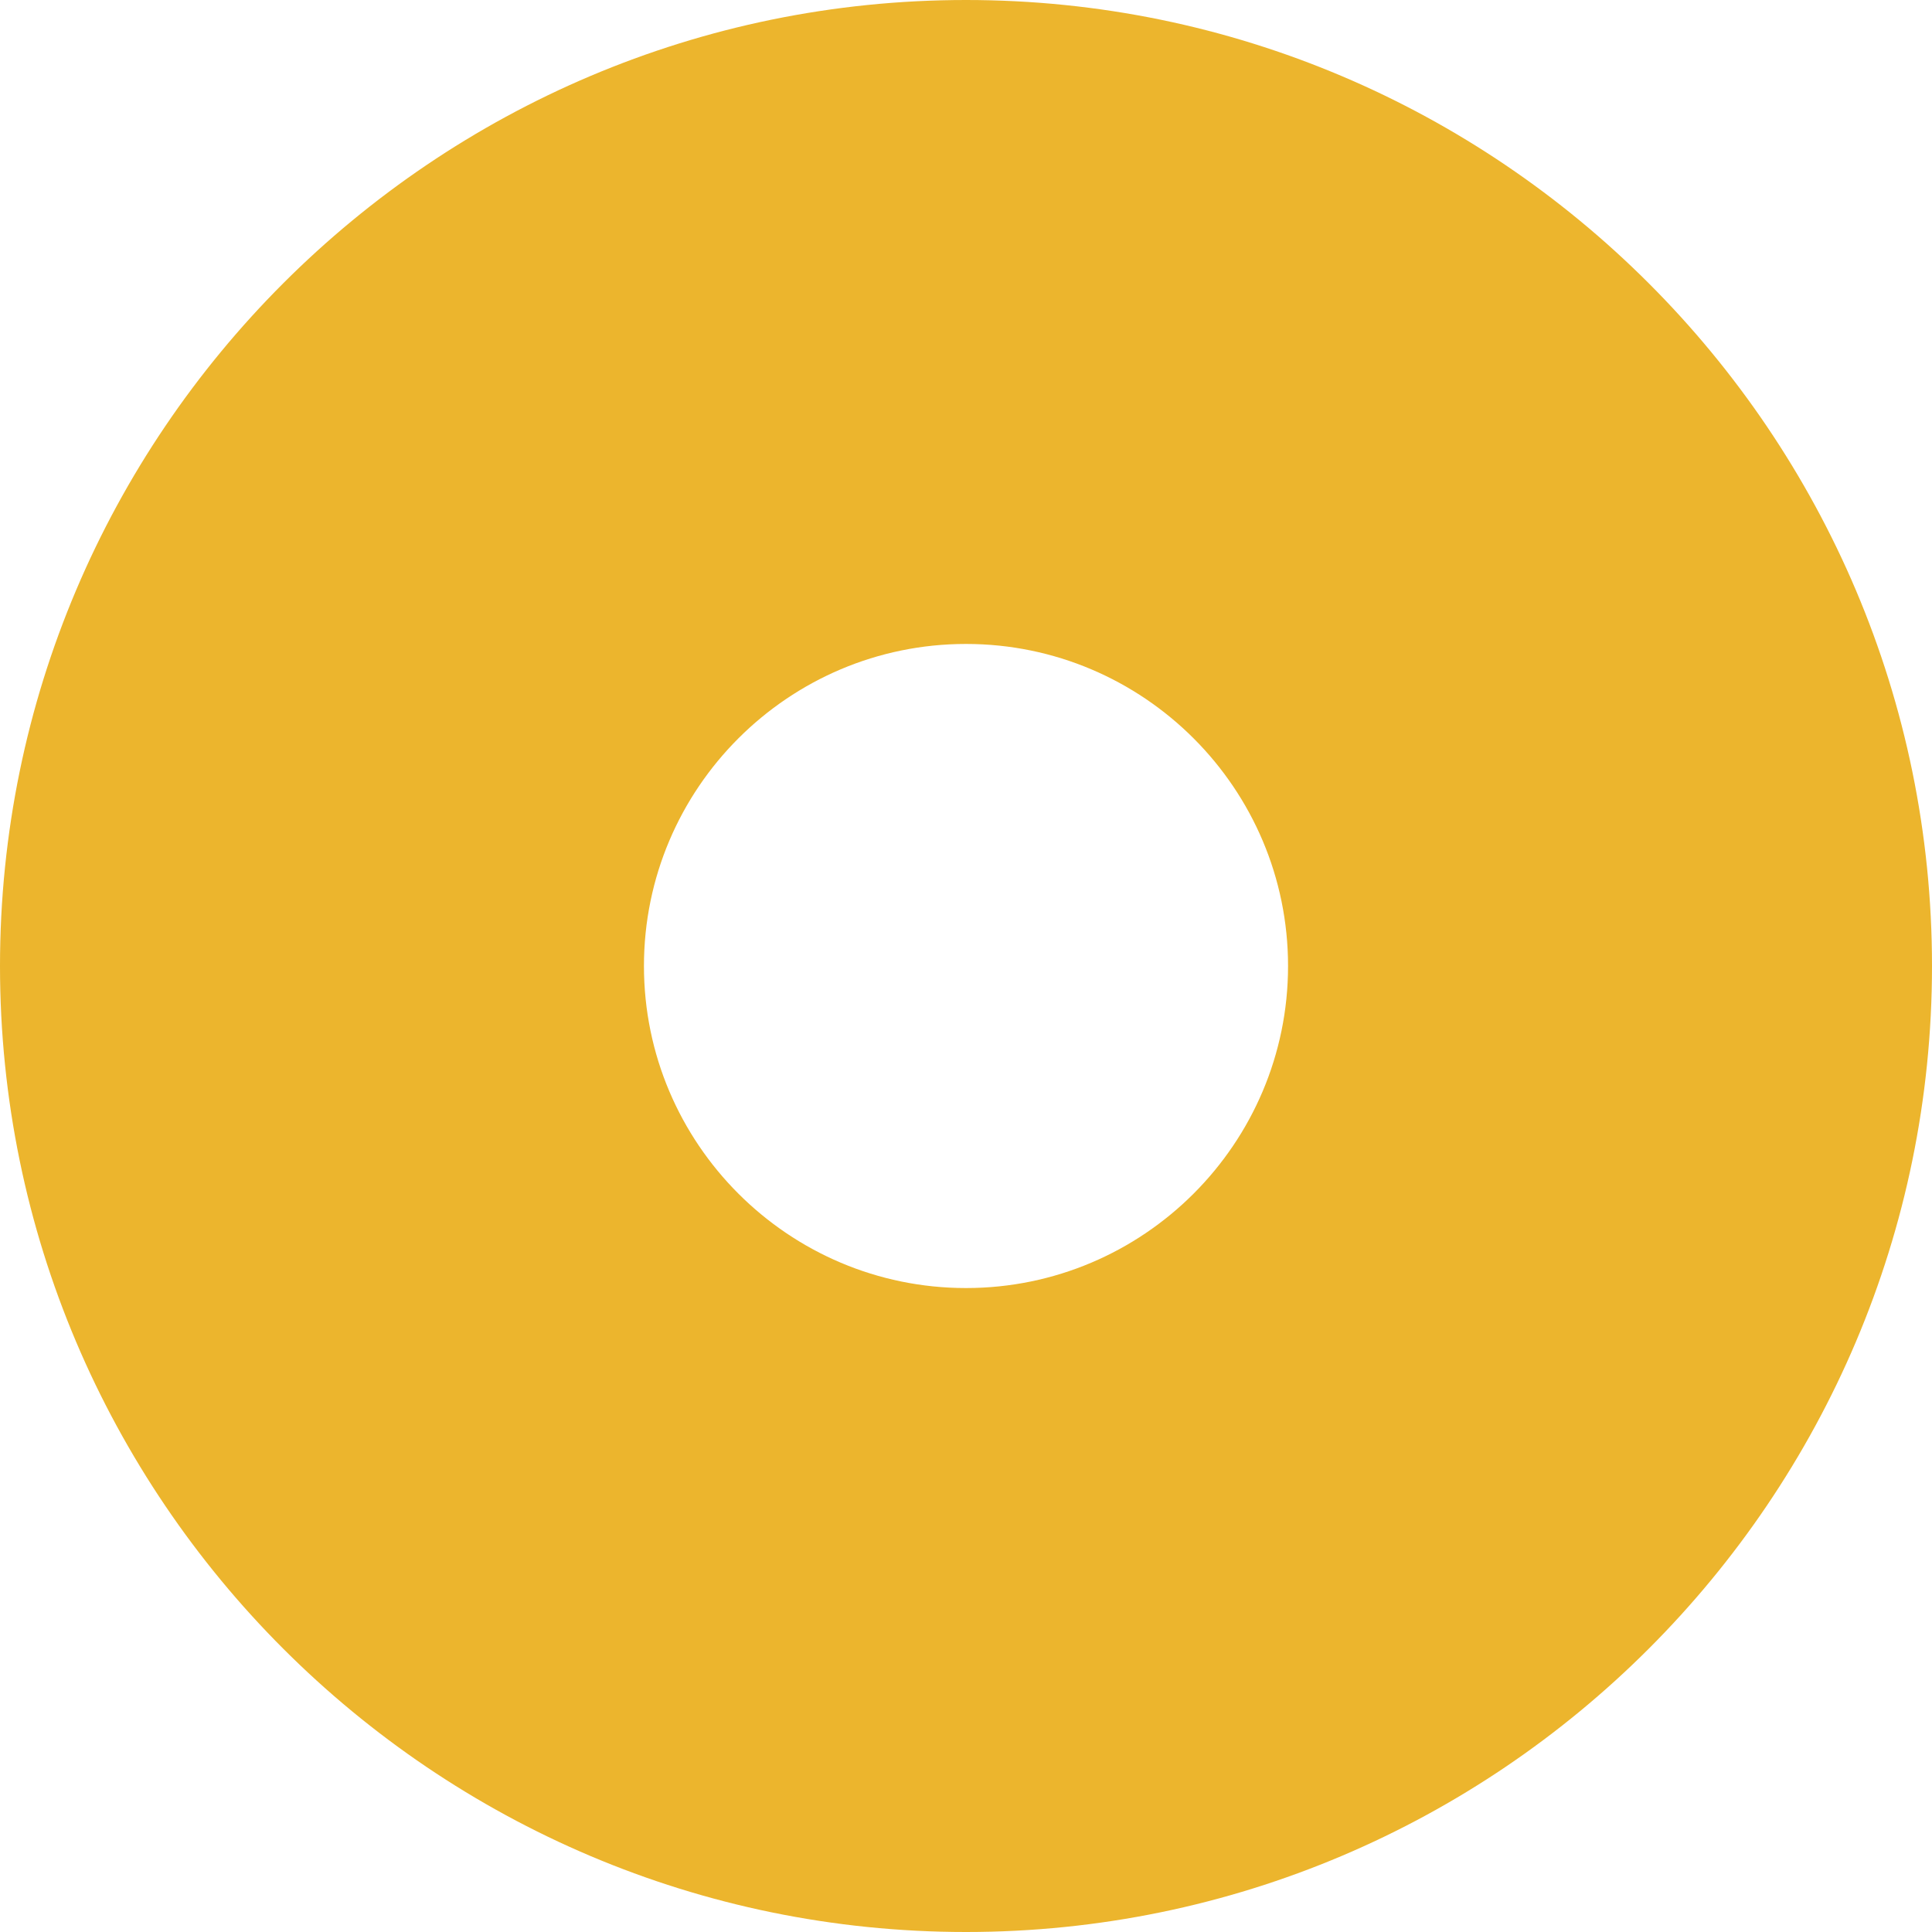 <svg width="13" height="13" viewBox="0 0 13 13" fill="none" xmlns="http://www.w3.org/2000/svg">
<path d="M6.5 0C2.916 0 0 2.916 0 6.5C0 10.084 2.916 13 6.5 13C10.084 13 13 10.084 13 6.5C13 2.916 10.084 0 6.5 0ZM6.5 8.667C5.305 8.667 4.333 7.695 4.333 6.5C4.333 5.305 5.305 4.333 6.5 4.333C7.695 4.333 8.667 5.305 8.667 6.5C8.667 7.695 7.695 8.667 6.5 8.667Z" fill="#ECB52D"/>
</svg>
